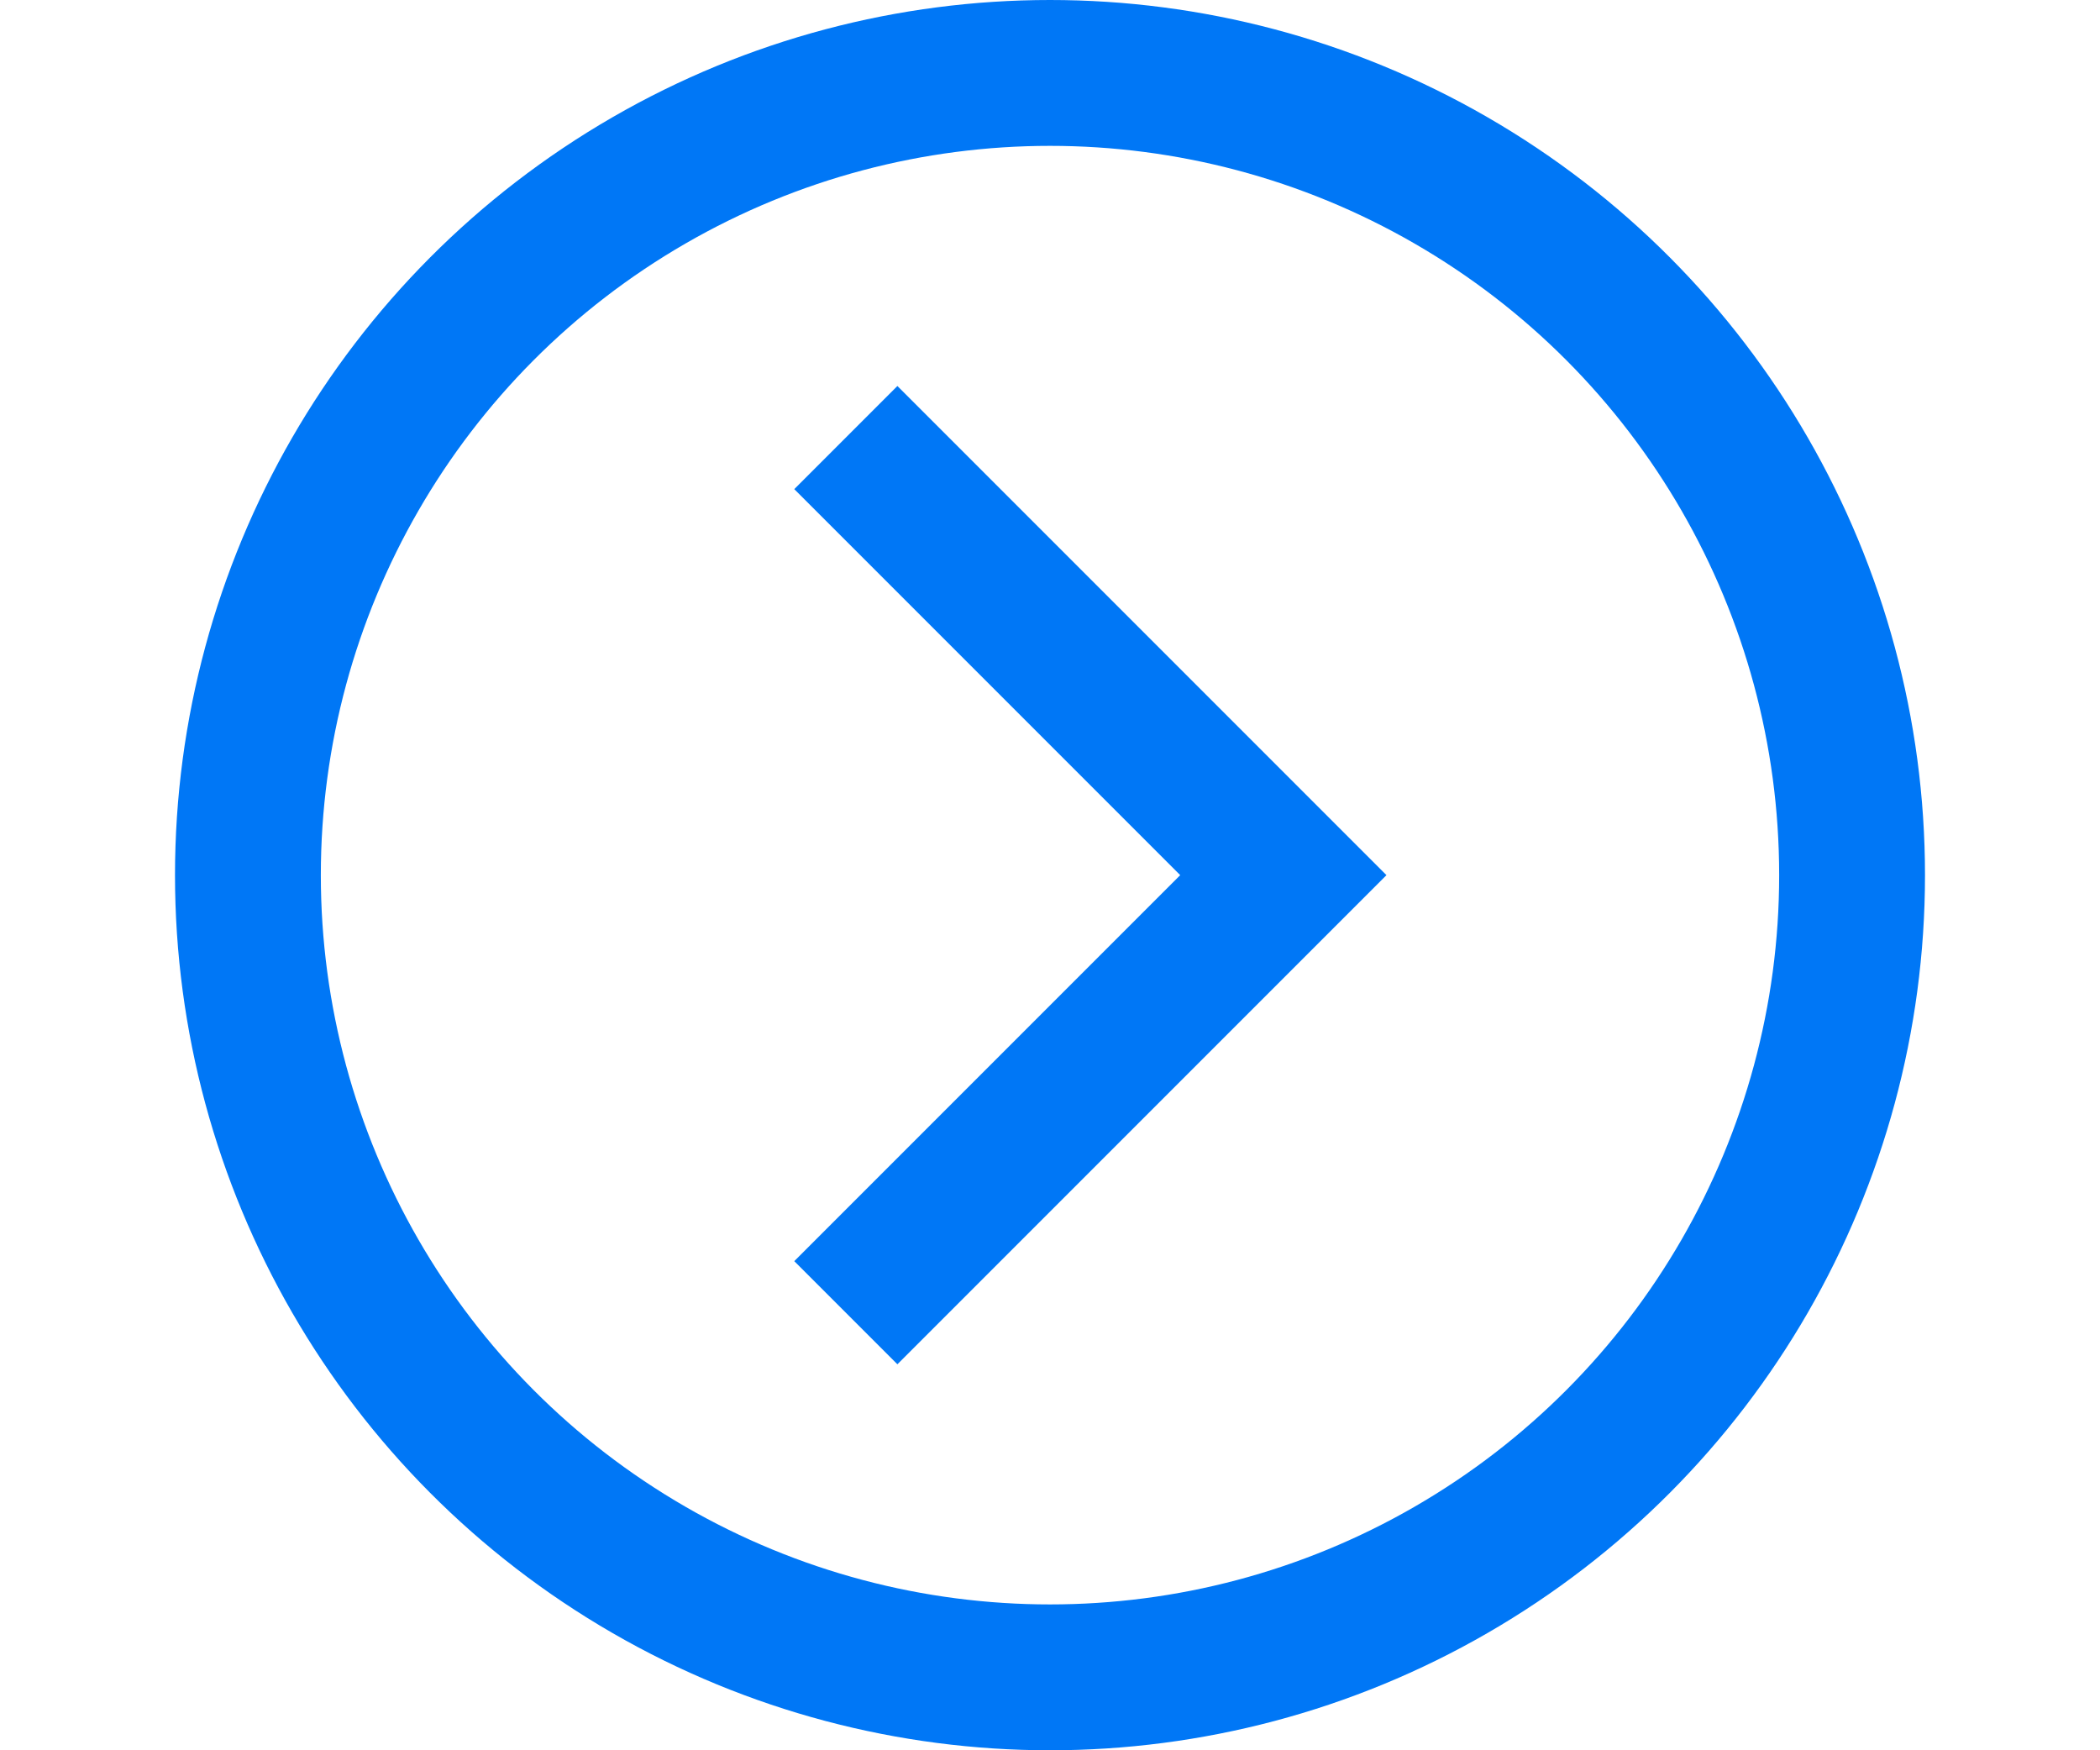 <?xml version="1.0" encoding="UTF-8"?>
<svg width="72px" height="60px" viewBox="0 0 72 60" version="1.1" xmlns="http://www.w3.org/2000/svg" xmlns:xlink="http://www.w3.org/1999/xlink">
    <!-- Generator: Sketch 53.2 (72643) - https://sketchapp.com -->
    <title>быстро copy 2</title>
    <desc>Created with Sketch.</desc>
    <g id="быстро-copy-2" stroke="none" stroke-width="1" fill="none" fill-rule="evenodd">
        <circle id="Oval" stroke="#0077F6" stroke-width="5" cx="36" cy="30" r="27.5"></circle>
        <polyline id="Path-33" stroke="#0077F6" stroke-width="5" points="29 15 44 30 29 45"></polyline>
    </g>
</svg>